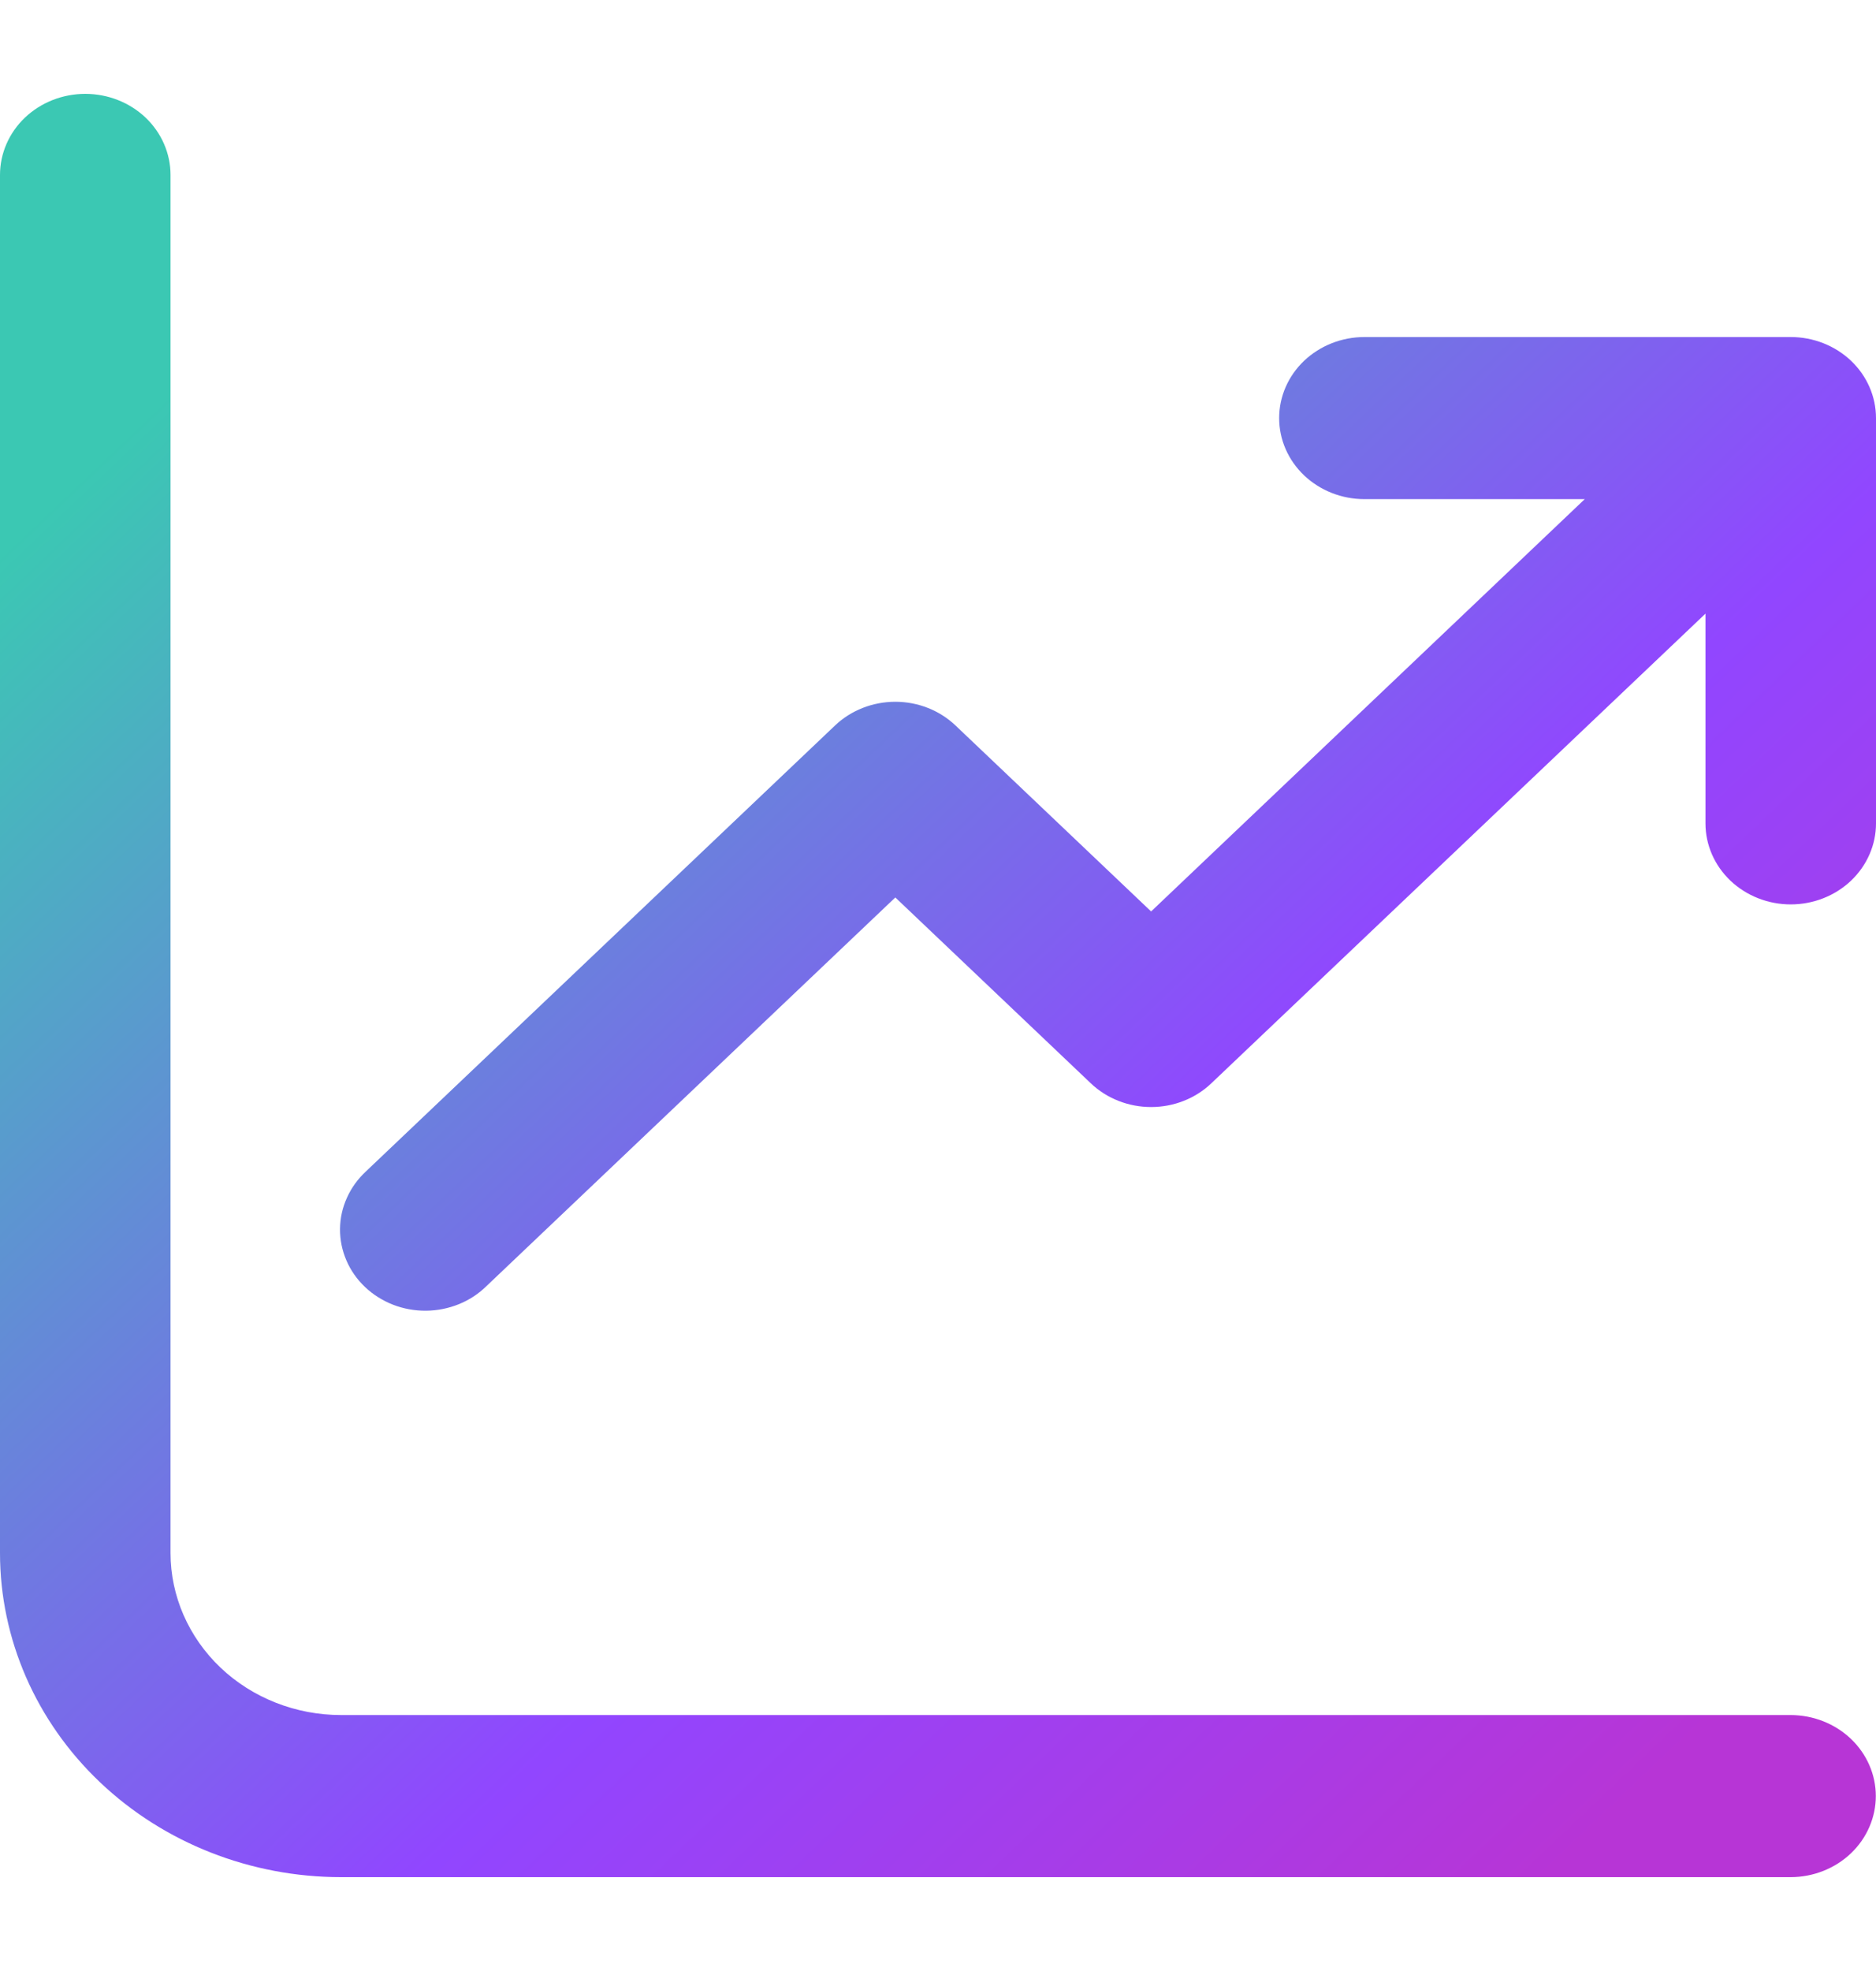 <svg width="20" height="21" viewBox="0 0 20 21" fill="none" xmlns="http://www.w3.org/2000/svg">
<path d="M0.909 1C1.15 1 1.381 1.091 1.552 1.253C1.722 1.415 1.818 1.635 1.818 1.864V16.546C1.818 17.004 2.01 17.443 2.35 17.767C2.691 18.091 3.154 18.273 3.636 18.273H19.089C19.33 18.273 19.561 18.364 19.732 18.526C19.902 18.688 19.998 18.907 19.998 19.136C19.998 19.365 19.902 19.585 19.732 19.747C19.561 19.909 19.33 20 19.089 20H3.636C2.672 20 1.747 19.636 1.065 18.988C0.383 18.34 0 17.462 0 16.546V1.864C0 1.635 0.096 1.415 0.266 1.253C0.437 1.091 0.668 1 0.909 1ZM18.182 6.538V8.773C18.182 9.002 18.278 9.221 18.448 9.383C18.619 9.545 18.85 9.636 19.091 9.636C19.332 9.636 19.563 9.545 19.734 9.383C19.904 9.221 20 9.002 20 8.773V4.455C20 4.225 19.904 4.006 19.734 3.844C19.563 3.682 19.332 3.591 19.091 3.591H14.546C14.305 3.591 14.074 3.682 13.903 3.844C13.733 4.006 13.637 4.225 13.637 4.455C13.637 4.684 13.733 4.903 13.903 5.065C14.074 5.227 14.305 5.318 14.546 5.318H16.895L12.272 9.711L10.187 7.73C10.017 7.568 9.786 7.477 9.545 7.477C9.304 7.477 9.072 7.568 8.902 7.73L3.902 12.48C3.816 12.56 3.746 12.655 3.699 12.761C3.651 12.866 3.626 12.979 3.625 13.094C3.624 13.209 3.647 13.322 3.693 13.429C3.738 13.535 3.806 13.631 3.891 13.712C3.976 13.793 4.078 13.857 4.19 13.901C4.301 13.944 4.421 13.966 4.542 13.965C4.662 13.964 4.782 13.94 4.893 13.895C5.004 13.85 5.104 13.784 5.188 13.701L9.545 9.562L11.629 11.542C11.799 11.704 12.031 11.795 12.272 11.795C12.513 11.795 12.744 11.704 12.914 11.542L18.182 6.538Z" fill="url(#paint0_linear_7954_5408)"/>
<defs>
<linearGradient id="paint0_linear_7954_5408" x1="0" y1="1" x2="18.975" y2="20.974" gradientUnits="userSpaceOnUse">
<stop offset="0.129" stop-color="#3BC8B3"/>
<stop offset="0.611" stop-color="#9146FF"/>
<stop offset="0.913" stop-color="#B735D6"/>
</linearGradient>
</defs>
</svg>

